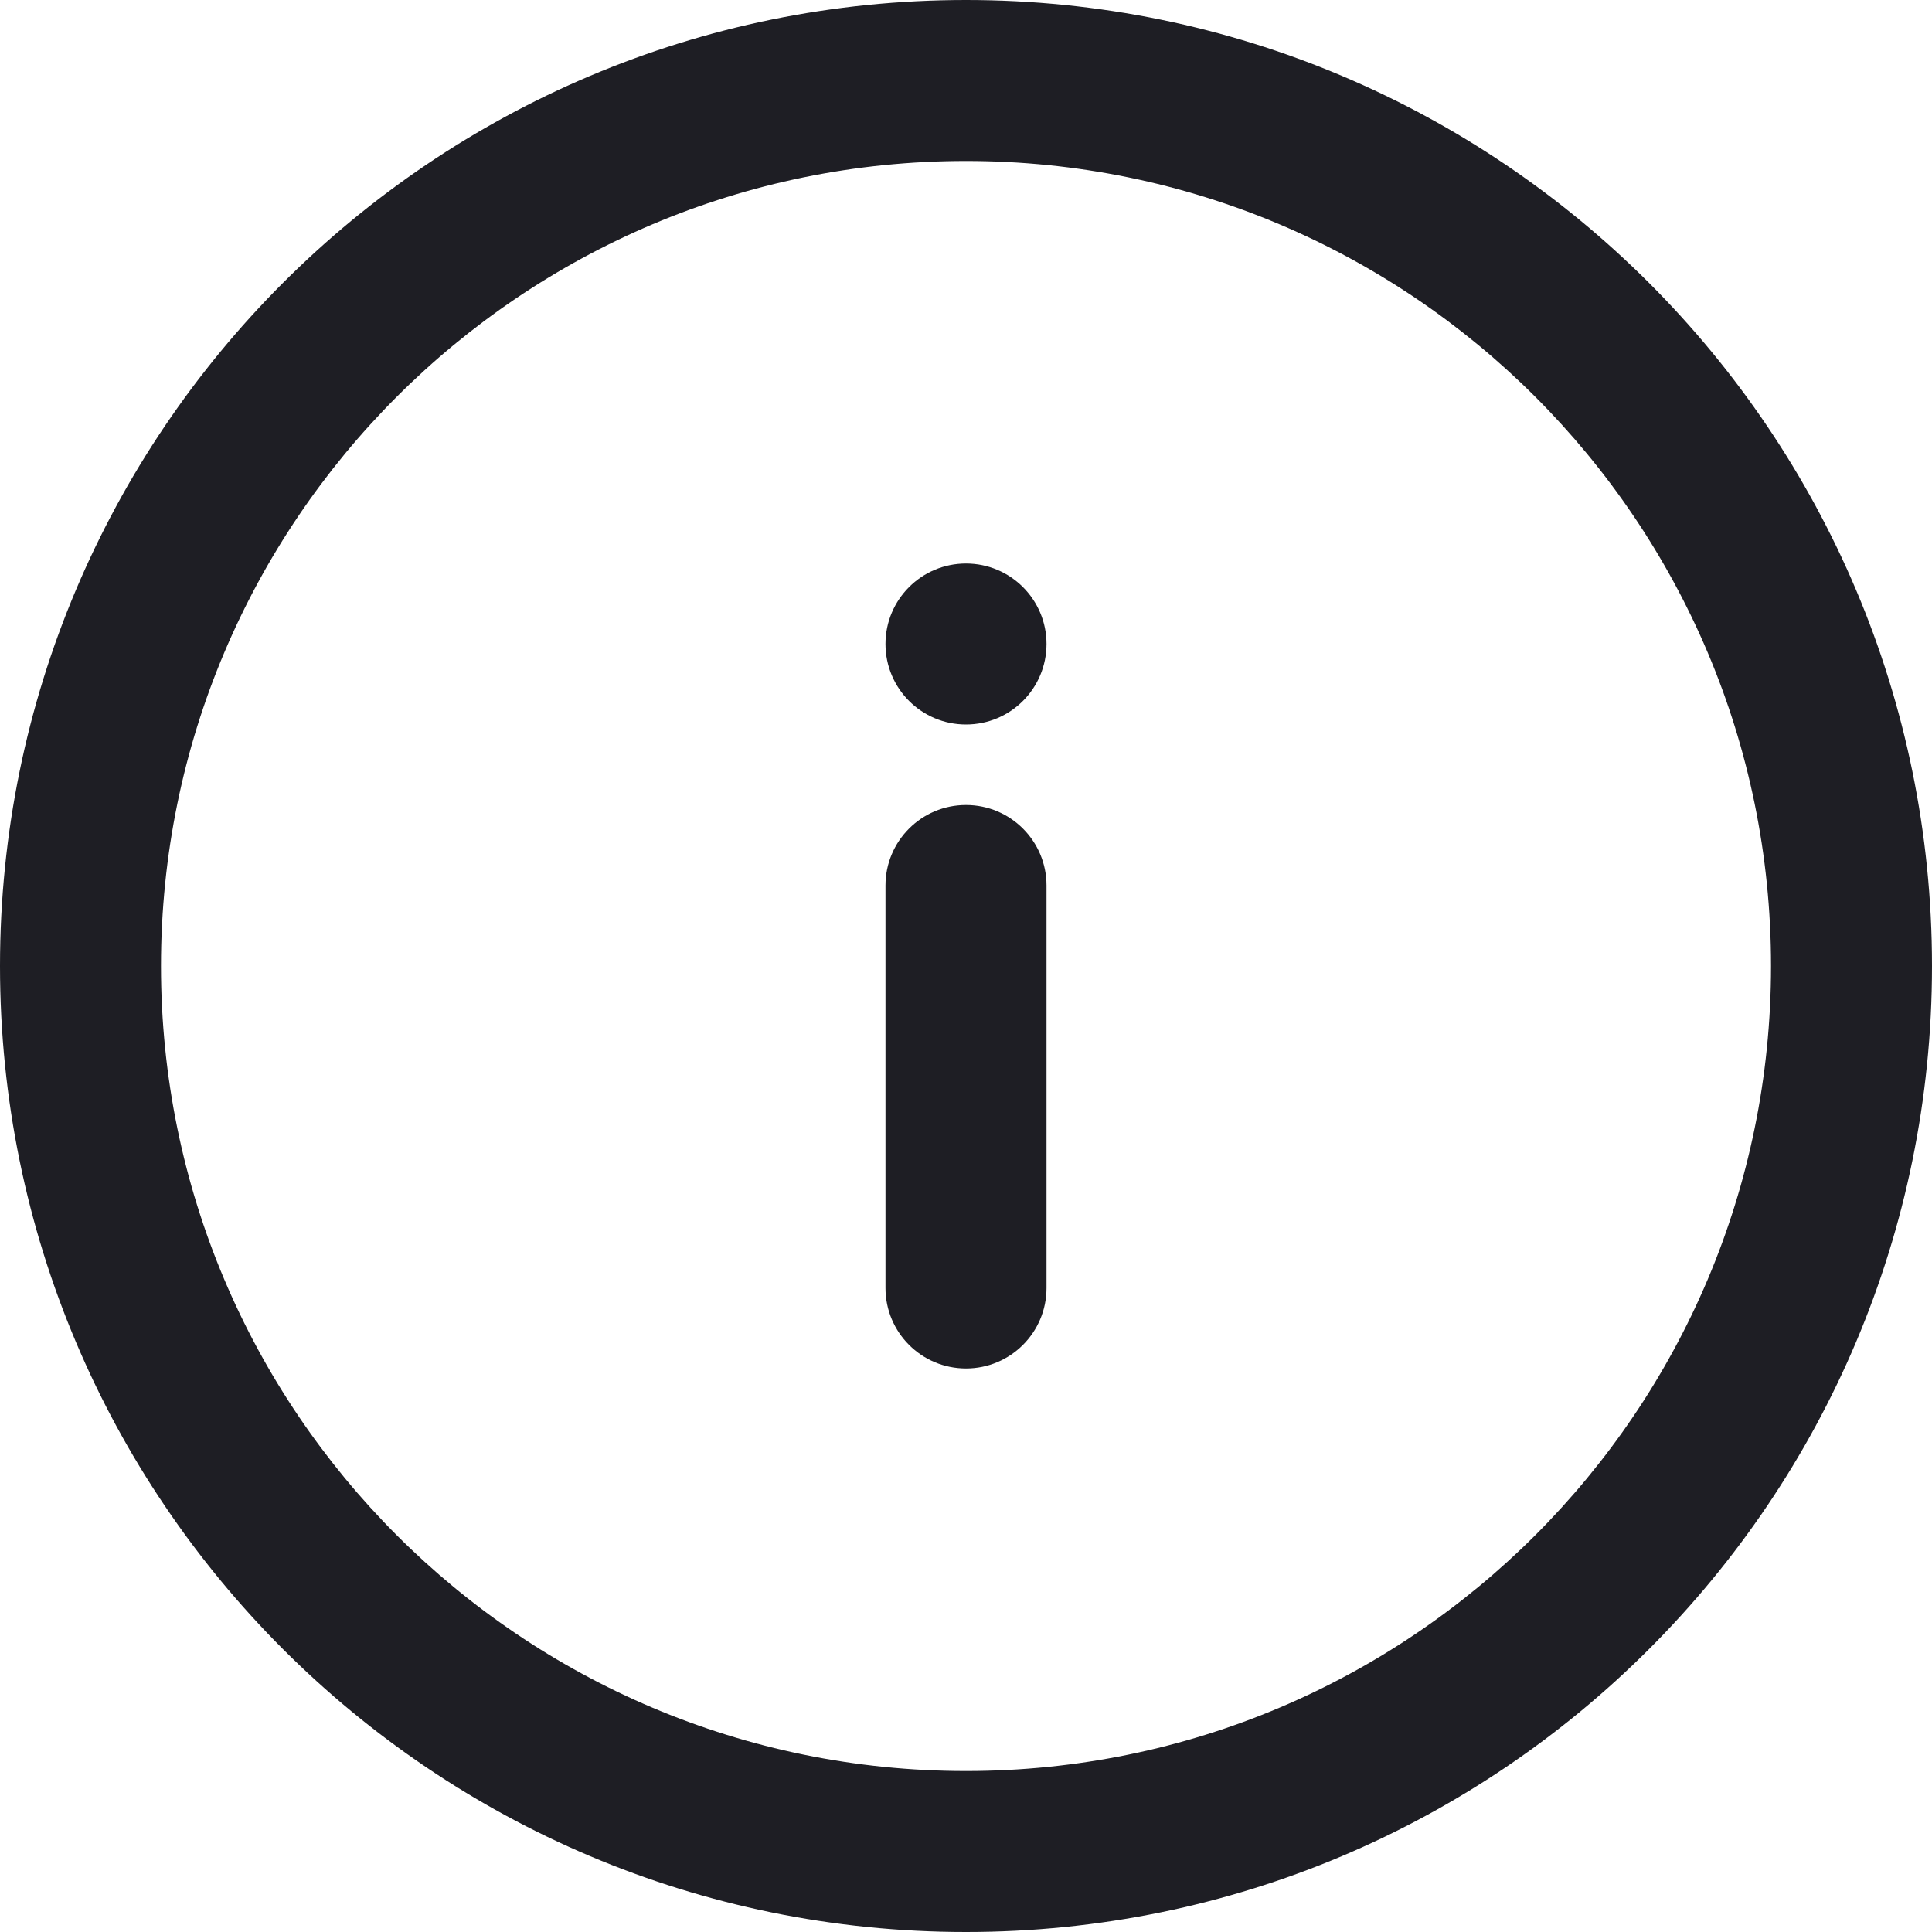 <svg width="40" height="40" viewBox="0 0 40 40" fill="none" xmlns="http://www.w3.org/2000/svg">
<path fill-rule="evenodd" clip-rule="evenodd" d="M20 11.667C20.921 11.667 21.667 12.413 21.667 13.333C21.667 14.254 20.921 15 20 15C19.079 15 18.333 14.254 18.333 13.333C18.333 12.413 19.079 11.667 20 11.667ZM21.667 26.667C21.667 27.587 20.921 28.333 20 28.333C19.079 28.333 18.333 27.587 18.333 26.667V18.333C18.333 17.413 19.079 16.667 20 16.667C20.921 16.667 21.667 17.413 21.667 18.333V26.667ZM40 20C40 31.046 31.046 40 20 40C8.954 40 0 31.046 0 20C0 8.954 8.954 0 20 0C31.046 0 40 8.954 40 20ZM20 3.333C10.795 3.333 3.333 10.795 3.333 20C3.333 29.205 10.795 36.667 20 36.667C29.205 36.667 36.667 29.205 36.667 20C36.667 10.795 29.205 3.333 20 3.333Z" fill="#1E1E24"/>
</svg>

